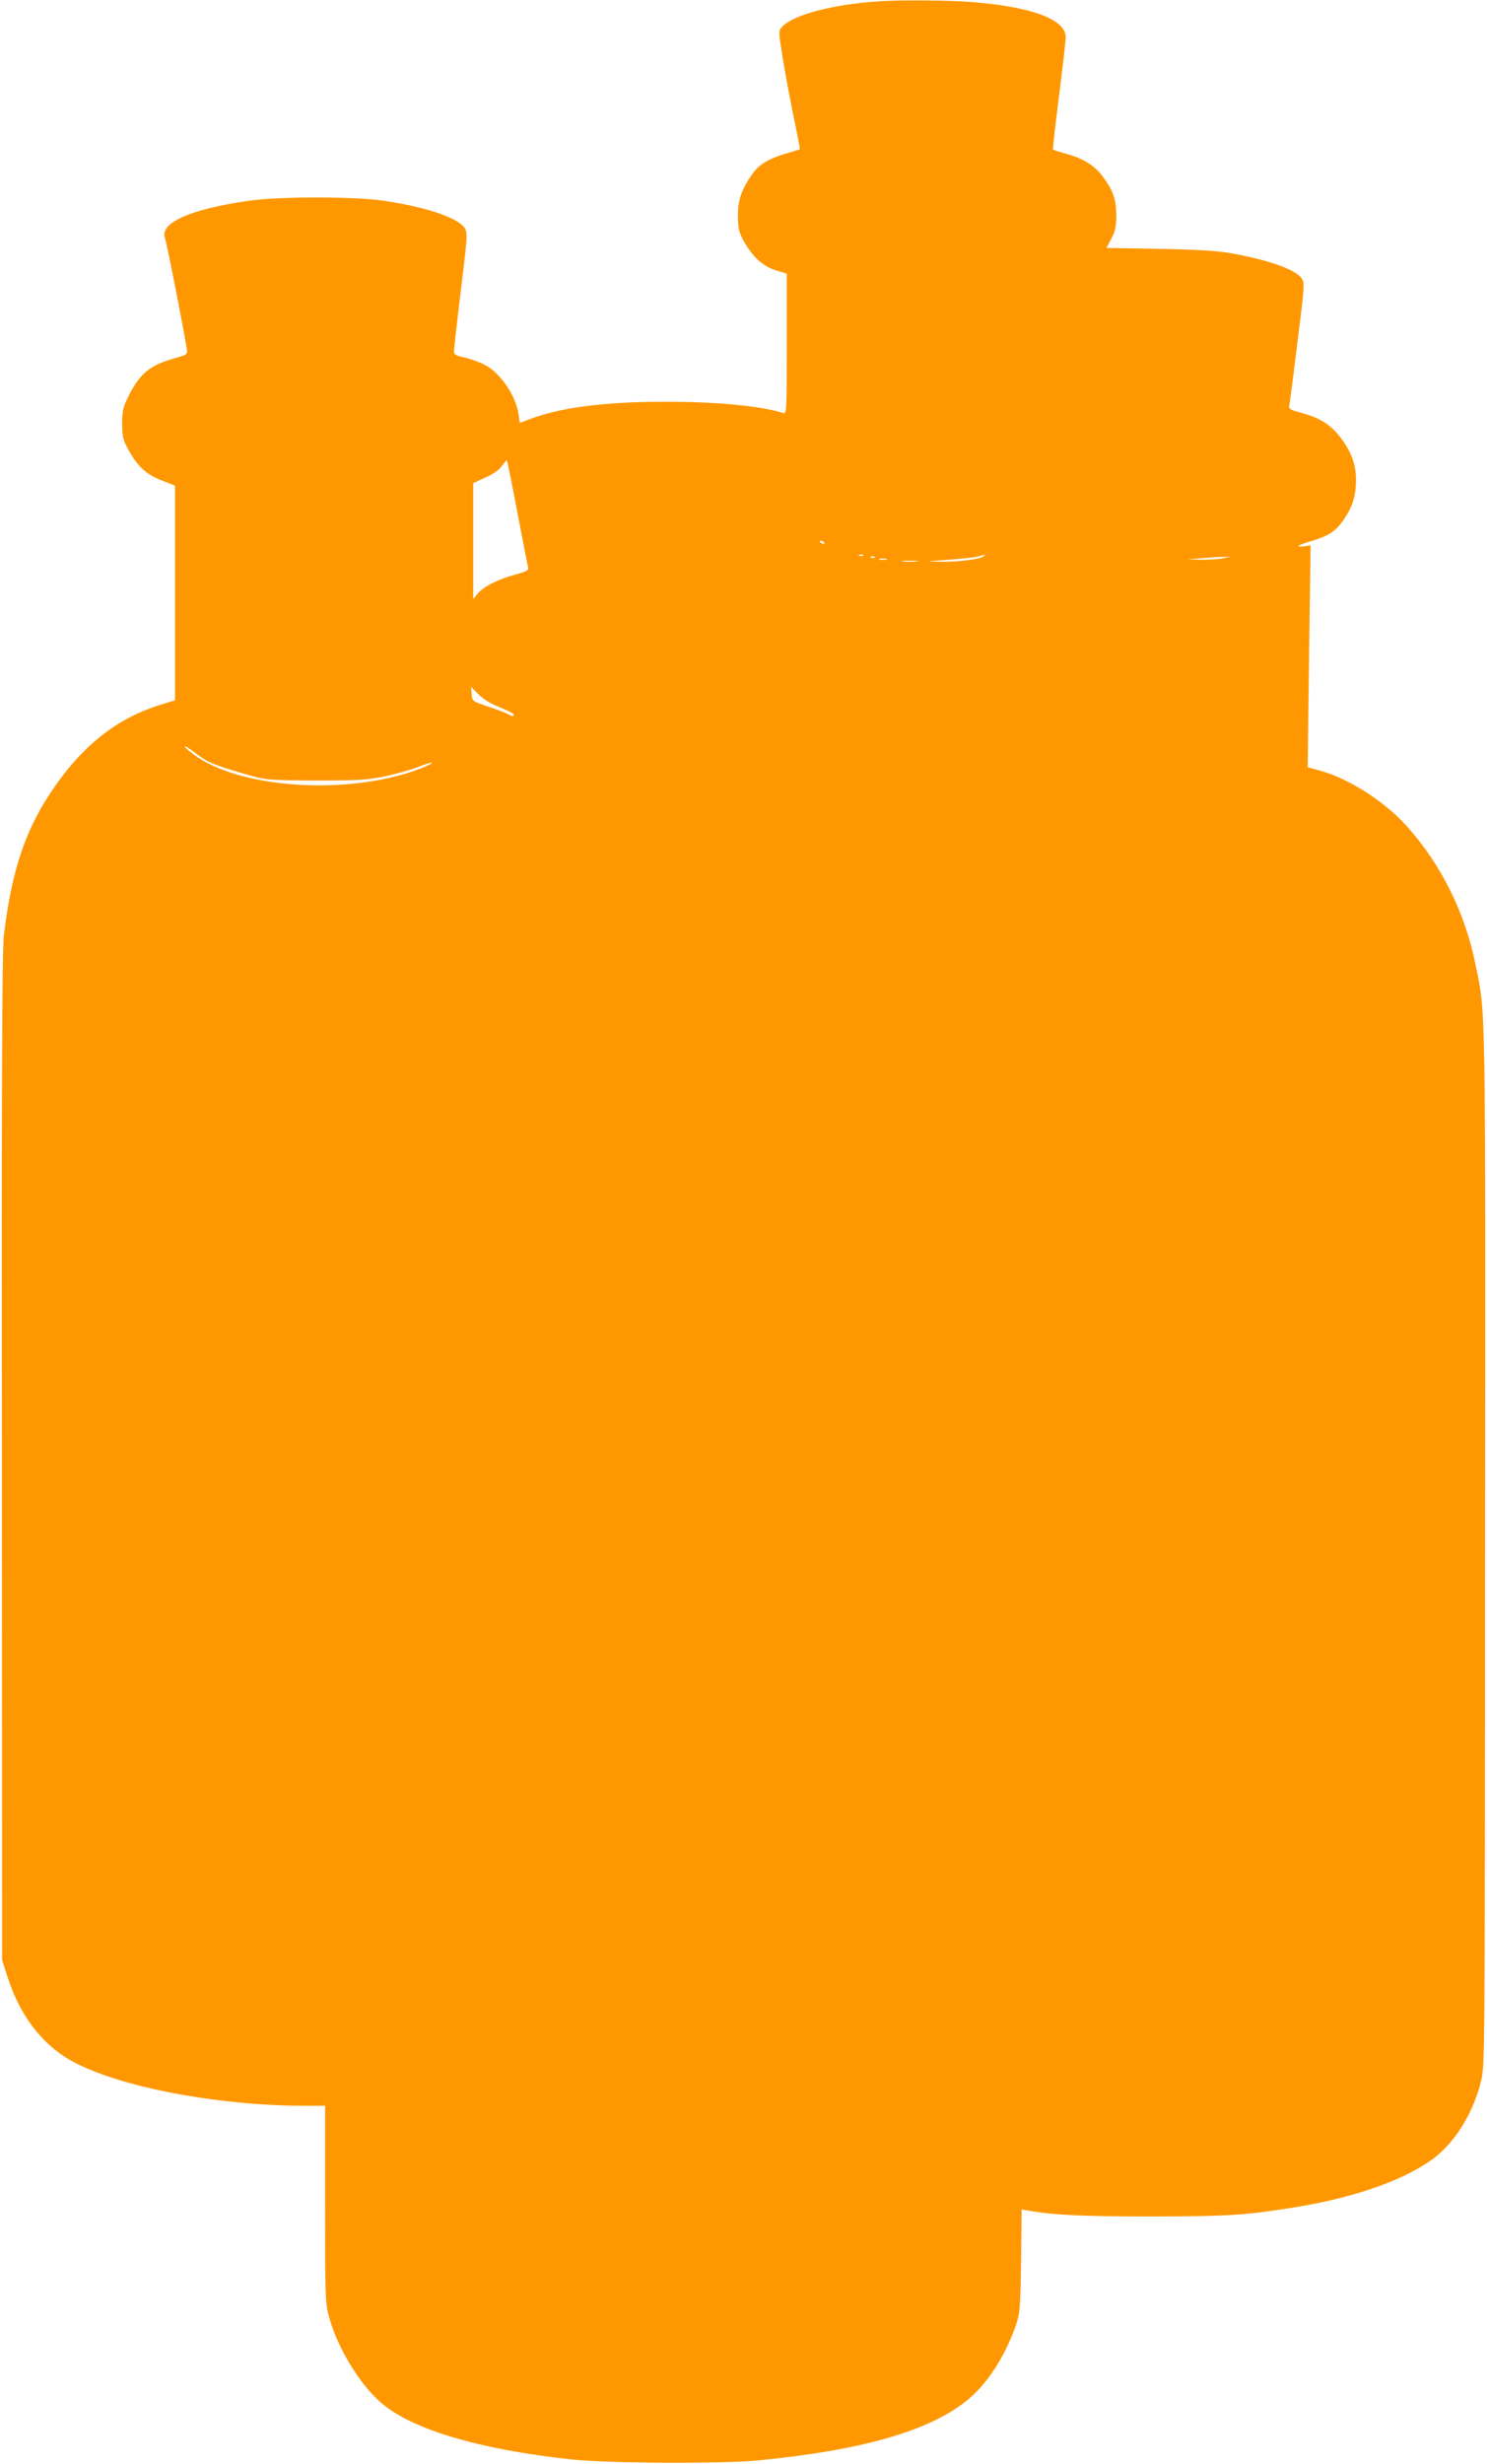 <?xml version="1.0" standalone="no"?>
<!DOCTYPE svg PUBLIC "-//W3C//DTD SVG 20010904//EN"
 "http://www.w3.org/TR/2001/REC-SVG-20010904/DTD/svg10.dtd">
<svg version="1.0" xmlns="http://www.w3.org/2000/svg"
 width="773pt" height="1280pt" viewBox="0 0 773 1280"
 preserveAspectRatio="xMidYMid meet">
<g transform="translate(0,1280) scale(0.1,-0.1)"
fill="#ff9800" stroke="none">
<path d="M4565 12793 c-239 -16 -443 -71 -499 -132 -19 -21 -19 -24 -1 -139
10 -64 35 -202 56 -306 22 -104 38 -190 37 -191 -2 -2 -30 -10 -63 -20 -96
-27 -151 -60 -185 -110 -56 -82 -74 -133 -74 -215 0 -64 4 -83 29 -130 46 -83
100 -134 168 -154 l57 -18 0 -365 c0 -342 -1 -364 -17 -359 -123 38 -348 59
-623 59 -313 -1 -537 -30 -697 -91 l-51 -19 -6 43 c-12 93 -92 213 -171 256
-28 15 -76 33 -107 40 -48 10 -58 16 -58 32 0 12 16 155 36 319 34 278 35 299
20 322 -36 54 -199 109 -421 142 -156 23 -548 23 -708 -1 -302 -44 -459 -115
-429 -194 9 -23 104 -508 114 -581 3 -21 -3 -25 -57 -40 -136 -38 -188 -80
-248 -201 -27 -55 -32 -75 -32 -140 0 -59 5 -84 23 -119 54 -102 96 -143 183
-177 l69 -27 0 -558 0 -557 -71 -22 c-231 -70 -414 -215 -574 -455 -136 -204
-205 -413 -245 -745 -9 -70 -12 -786 -10 -2709 l1 -2614 26 -81 c68 -217 195
-376 368 -460 258 -127 746 -216 1183 -216 l102 0 0 -512 c0 -490 1 -515 21
-587 44 -158 156 -344 267 -441 158 -140 510 -245 990 -297 199 -21 784 -24
977 -5 538 53 885 153 1080 310 105 84 199 228 256 392 21 60 23 86 27 333 l3
269 32 -6 c137 -24 286 -31 647 -31 404 1 483 6 755 50 313 52 573 146 718
260 109 87 199 237 237 397 19 81 19 144 20 2773 2 2904 4 2760 -50 3025 -53
264 -175 512 -349 709 -116 133 -305 255 -460 298 l-63 17 7 576 8 577 -32 -5
c-50 -7 -36 6 27 24 83 24 126 48 160 91 52 67 75 123 80 199 6 95 -15 164
-75 245 -54 72 -110 108 -211 135 -63 17 -64 18 -58 48 3 17 22 164 42 328 35
278 37 298 21 321 -31 47 -173 97 -377 133 -65 11 -180 18 -366 21 l-272 5 26
50 c20 39 25 62 25 121 -1 82 -16 126 -69 198 -42 58 -102 96 -192 120 -36 10
-66 20 -68 22 -2 2 12 126 31 276 19 150 35 289 35 308 0 91 -173 157 -483
182 -118 10 -374 12 -492 4z m-1876 -2653 c28 -146 53 -274 56 -285 4 -18 -4
-23 -63 -39 -88 -23 -168 -63 -198 -99 l-24 -29 0 301 0 301 63 29 c40 17 72
40 86 60 13 18 25 31 26 29 2 -2 27 -123 54 -268z m1596 -160 c3 -6 -1 -7 -9
-4 -18 7 -21 14 -7 14 6 0 13 -4 16 -10z m202 -66 c-3 -3 -12 -4 -19 -1 -8 3
-5 6 6 6 11 1 17 -2 13 -5z m628 -3 c-16 -16 -134 -31 -225 -29 -83 1 -82 1
40 10 68 5 138 12 155 17 41 12 40 12 30 2z m-568 -7 c-3 -3 -12 -4 -19 -1 -8
3 -5 6 6 6 11 1 17 -2 13 -5z m1808 -5 c-22 -4 -71 -7 -110 -7 l-70 2 75 6
c41 4 91 7 110 7 l35 1 -40 -9z m-1747 -6 c-10 -2 -26 -2 -35 0 -10 3 -2 5 17
5 19 0 27 -2 18 -5z m160 -10 c-21 -2 -55 -2 -75 0 -21 2 -4 4 37 4 41 0 58
-2 38 -4z m-2169 -758 c39 -16 71 -32 71 -37 0 -11 -7 -10 -33 4 -12 6 -58 24
-102 38 -80 27 -80 27 -83 64 l-3 37 39 -39 c25 -25 65 -49 111 -67z m-1517
-281 c34 -18 118 -45 233 -77 72 -19 104 -21 330 -22 220 0 263 3 357 22 59
13 136 34 173 49 36 15 68 24 71 21 3 -2 -25 -16 -63 -31 -373 -141 -939 -104
-1180 77 -23 18 -43 35 -43 39 0 5 21 -8 46 -27 26 -20 60 -43 76 -51z"/>
</g>
</svg>
